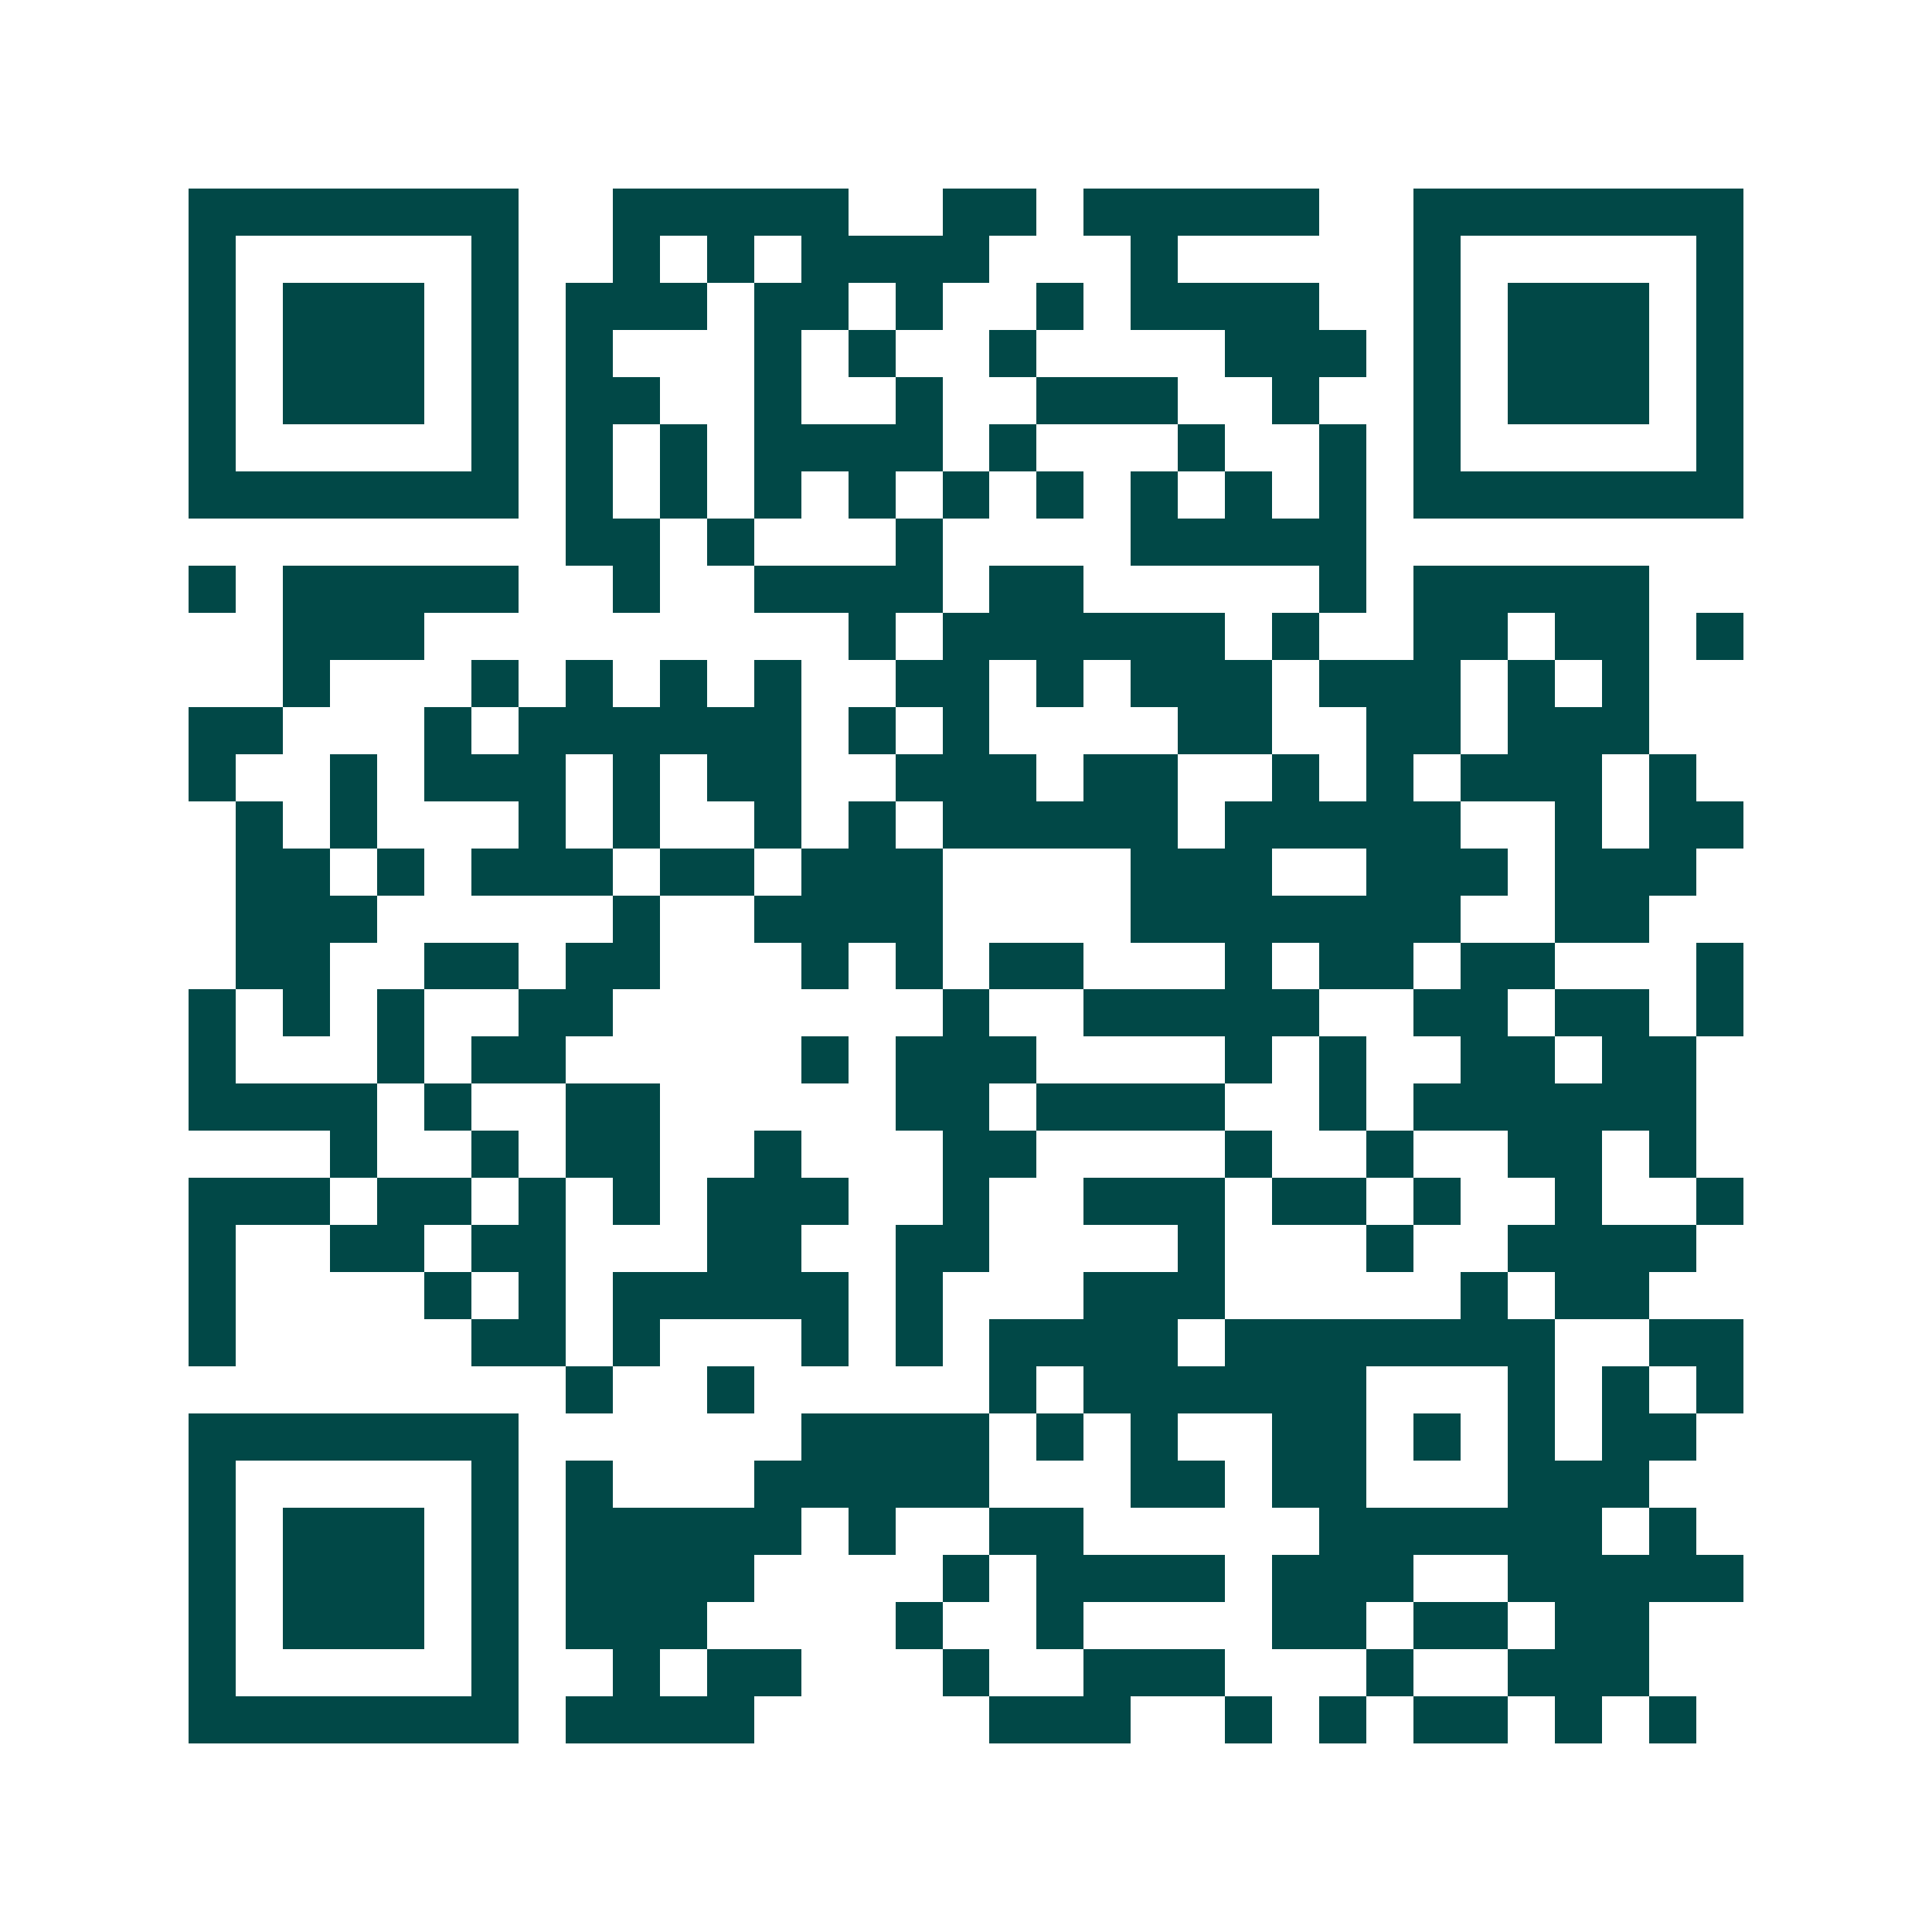 <svg xmlns="http://www.w3.org/2000/svg" width="200" height="200" viewBox="0 0 41 41" shape-rendering="crispEdges"><path fill="#ffffff" d="M0 0h41v41H0z"/><path stroke="#014847" d="M4 4.5h7m2 0h5m2 0h2m1 0h5m2 0h7M4 5.5h1m5 0h1m2 0h1m1 0h1m1 0h4m3 0h1m5 0h1m5 0h1M4 6.5h1m1 0h3m1 0h1m1 0h3m1 0h2m1 0h1m2 0h1m1 0h4m2 0h1m1 0h3m1 0h1M4 7.5h1m1 0h3m1 0h1m1 0h1m3 0h1m1 0h1m2 0h1m4 0h3m1 0h1m1 0h3m1 0h1M4 8.5h1m1 0h3m1 0h1m1 0h2m2 0h1m2 0h1m2 0h3m2 0h1m2 0h1m1 0h3m1 0h1M4 9.5h1m5 0h1m1 0h1m1 0h1m1 0h4m1 0h1m3 0h1m2 0h1m1 0h1m5 0h1M4 10.5h7m1 0h1m1 0h1m1 0h1m1 0h1m1 0h1m1 0h1m1 0h1m1 0h1m1 0h1m1 0h7M12 11.5h2m1 0h1m3 0h1m4 0h5M4 12.5h1m1 0h5m2 0h1m2 0h4m1 0h2m5 0h1m1 0h5M6 13.5h3m9 0h1m1 0h6m1 0h1m2 0h2m1 0h2m1 0h1M6 14.5h1m3 0h1m1 0h1m1 0h1m1 0h1m2 0h2m1 0h1m1 0h3m1 0h3m1 0h1m1 0h1M4 15.5h2m3 0h1m1 0h6m1 0h1m1 0h1m4 0h2m2 0h2m1 0h3M4 16.5h1m2 0h1m1 0h3m1 0h1m1 0h2m2 0h3m1 0h2m2 0h1m1 0h1m1 0h3m1 0h1M5 17.5h1m1 0h1m3 0h1m1 0h1m2 0h1m1 0h1m1 0h5m1 0h5m2 0h1m1 0h2M5 18.5h2m1 0h1m1 0h3m1 0h2m1 0h3m4 0h3m2 0h3m1 0h3M5 19.5h3m5 0h1m2 0h4m4 0h7m2 0h2M5 20.5h2m2 0h2m1 0h2m3 0h1m1 0h1m1 0h2m3 0h1m1 0h2m1 0h2m3 0h1M4 21.5h1m1 0h1m1 0h1m2 0h2m7 0h1m2 0h5m2 0h2m1 0h2m1 0h1M4 22.5h1m3 0h1m1 0h2m5 0h1m1 0h3m4 0h1m1 0h1m2 0h2m1 0h2M4 23.5h4m1 0h1m2 0h2m5 0h2m1 0h4m2 0h1m1 0h6M7 24.5h1m2 0h1m1 0h2m2 0h1m3 0h2m4 0h1m2 0h1m2 0h2m1 0h1M4 25.5h3m1 0h2m1 0h1m1 0h1m1 0h3m2 0h1m2 0h3m1 0h2m1 0h1m2 0h1m2 0h1M4 26.5h1m2 0h2m1 0h2m3 0h2m2 0h2m4 0h1m3 0h1m2 0h4M4 27.5h1m4 0h1m1 0h1m1 0h5m1 0h1m3 0h3m5 0h1m1 0h2M4 28.5h1m5 0h2m1 0h1m3 0h1m1 0h1m1 0h4m1 0h7m2 0h2M12 29.5h1m2 0h1m5 0h1m1 0h6m3 0h1m1 0h1m1 0h1M4 30.5h7m6 0h4m1 0h1m1 0h1m2 0h2m1 0h1m1 0h1m1 0h2M4 31.5h1m5 0h1m1 0h1m3 0h5m3 0h2m1 0h2m3 0h3M4 32.5h1m1 0h3m1 0h1m1 0h5m1 0h1m2 0h2m5 0h6m1 0h1M4 33.5h1m1 0h3m1 0h1m1 0h4m4 0h1m1 0h4m1 0h3m2 0h5M4 34.5h1m1 0h3m1 0h1m1 0h3m4 0h1m2 0h1m4 0h2m1 0h2m1 0h2M4 35.5h1m5 0h1m2 0h1m1 0h2m3 0h1m2 0h3m3 0h1m2 0h3M4 36.5h7m1 0h4m5 0h3m2 0h1m1 0h1m1 0h2m1 0h1m1 0h1"/></svg>
